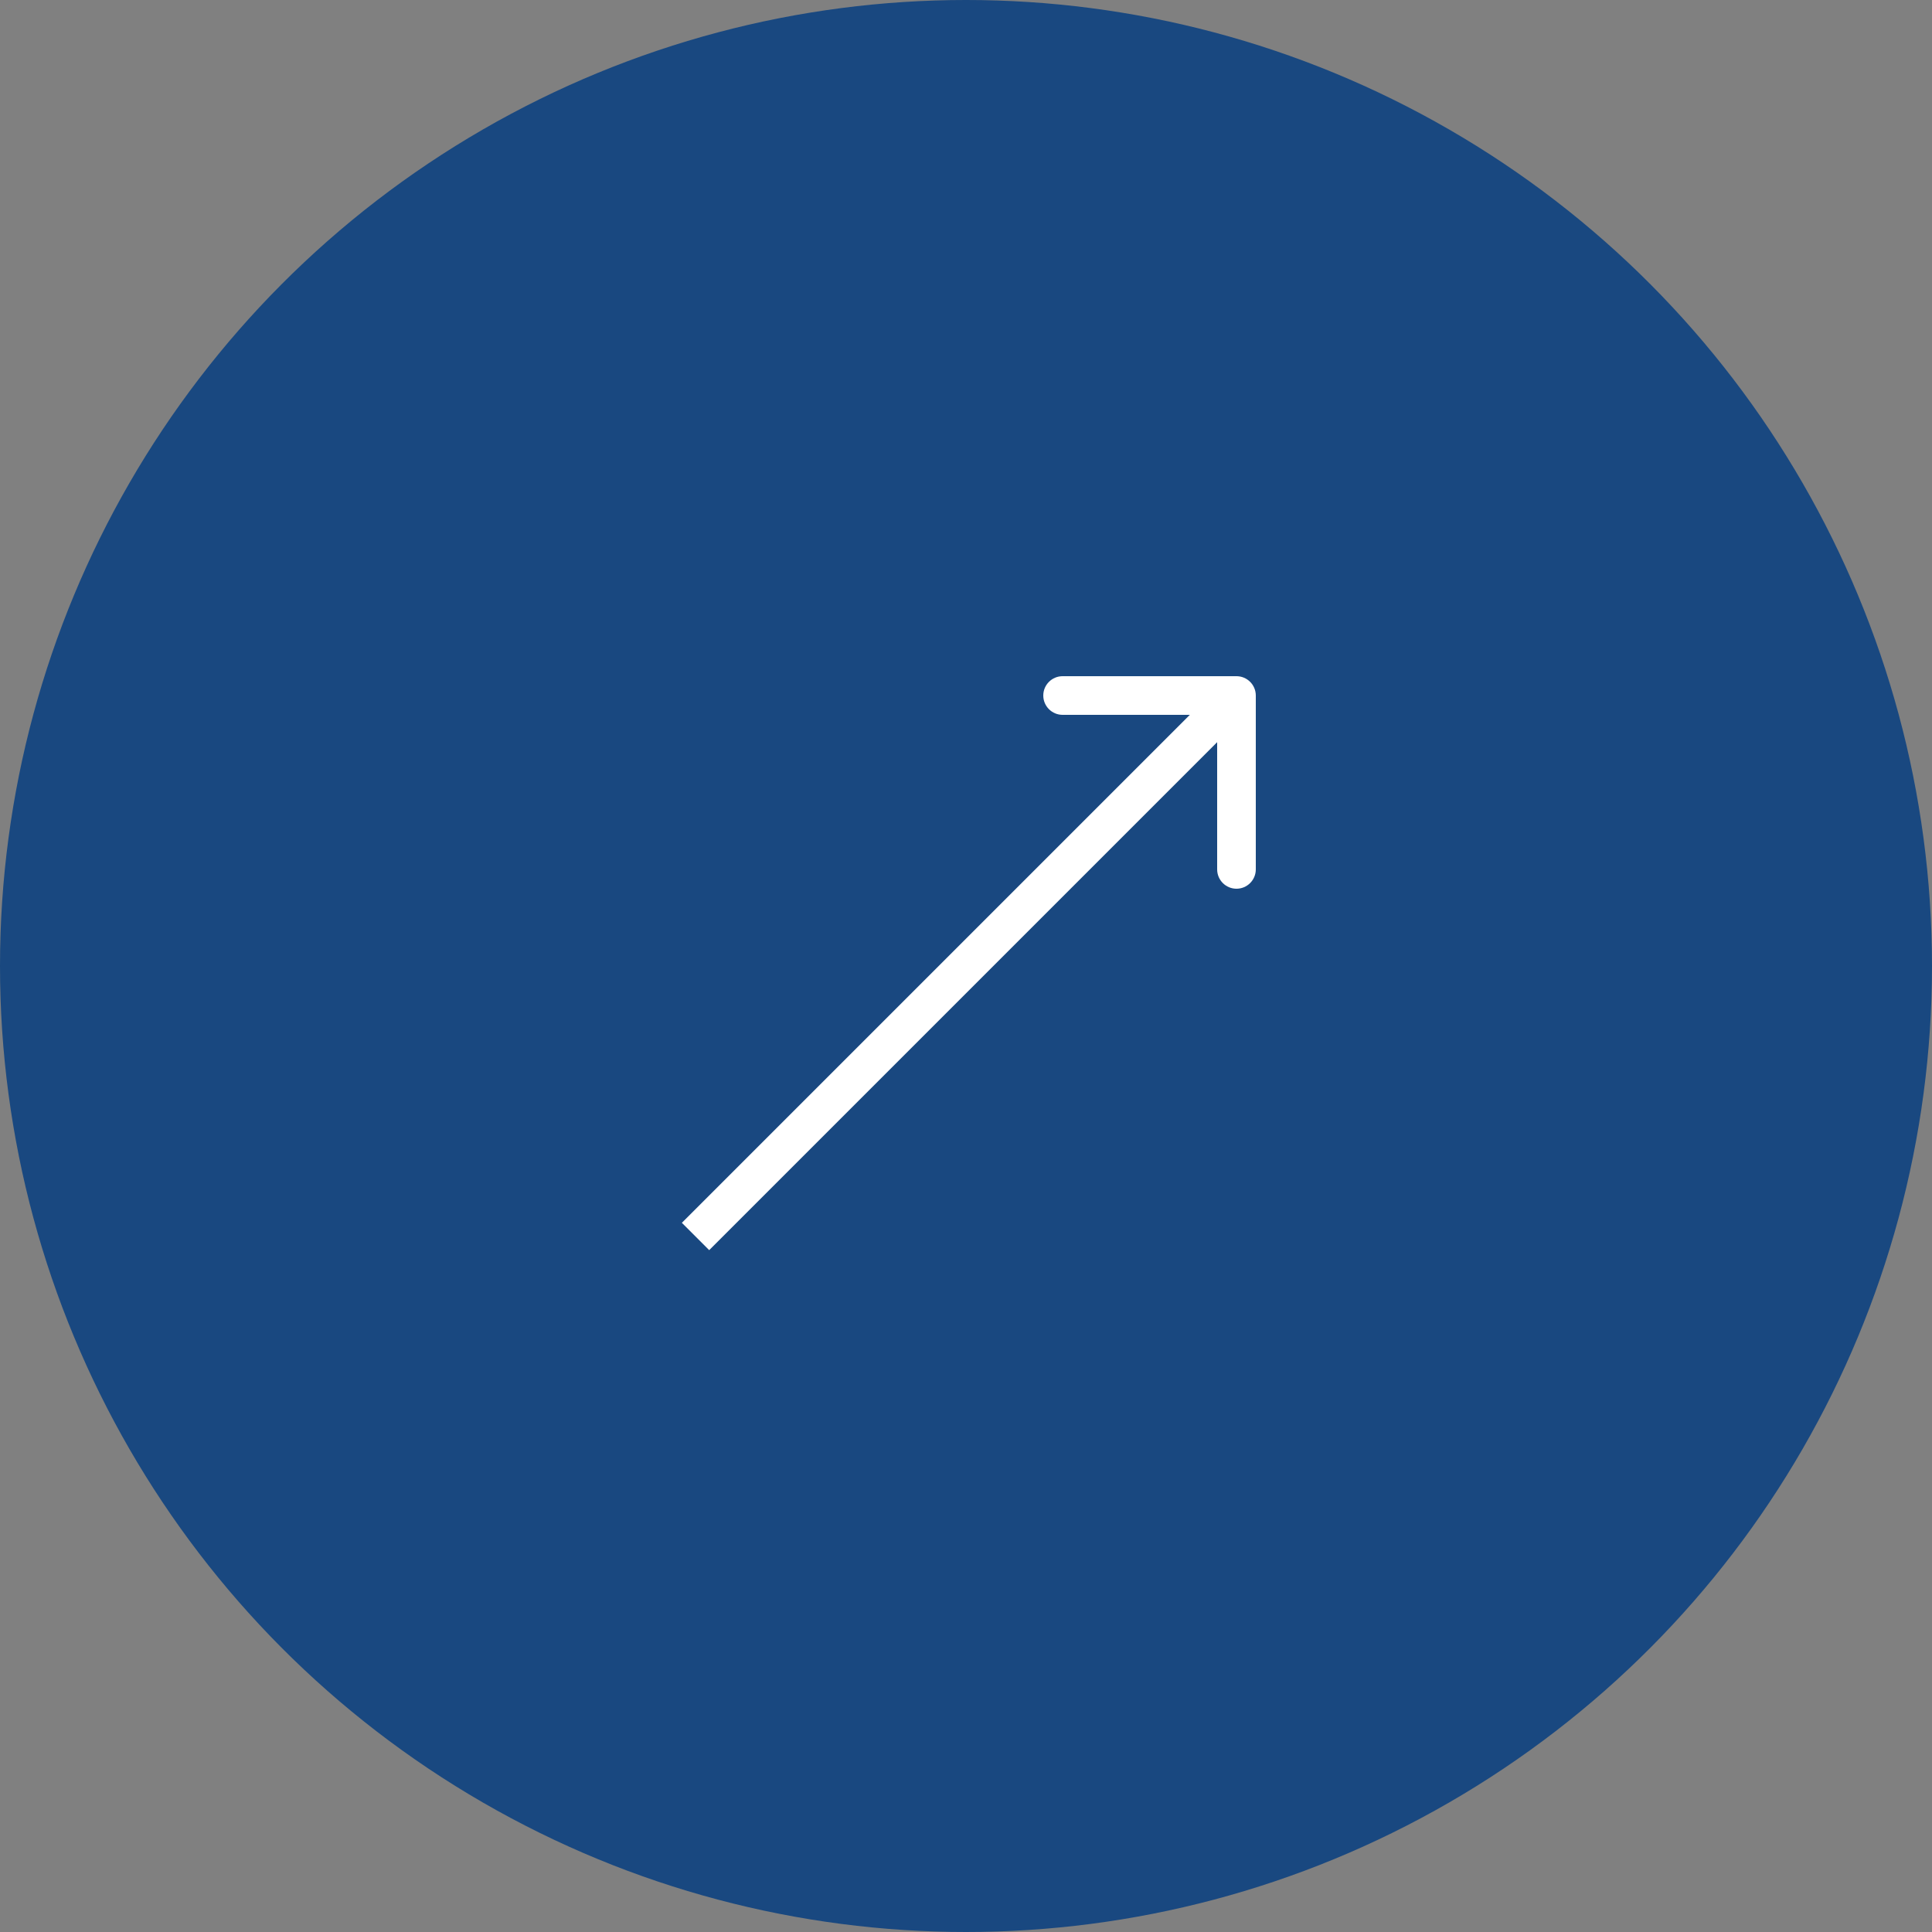 <svg width="100" height="100" viewBox="0 0 100 100" fill="none" xmlns="http://www.w3.org/2000/svg">
<rect x="0" y="0" width="100" height="100" fill="#808080" stroke="none"/>
<circle cx="50" cy="50" r="50" fill="#194880"/>
<path d="M65 36C65 35.448 64.552 35 64 35H55C54.448 35 54 35.448 54 36C54 36.552 54.448 37 55 37H63V45C63 45.552 63.448 46 64 46C64.552 46 65 45.552 65 45V36ZM36.707 64.707L64.707 36.707L63.293 35.293L35.293 63.293L36.707 64.707Z" fill="white"/>
</svg>
